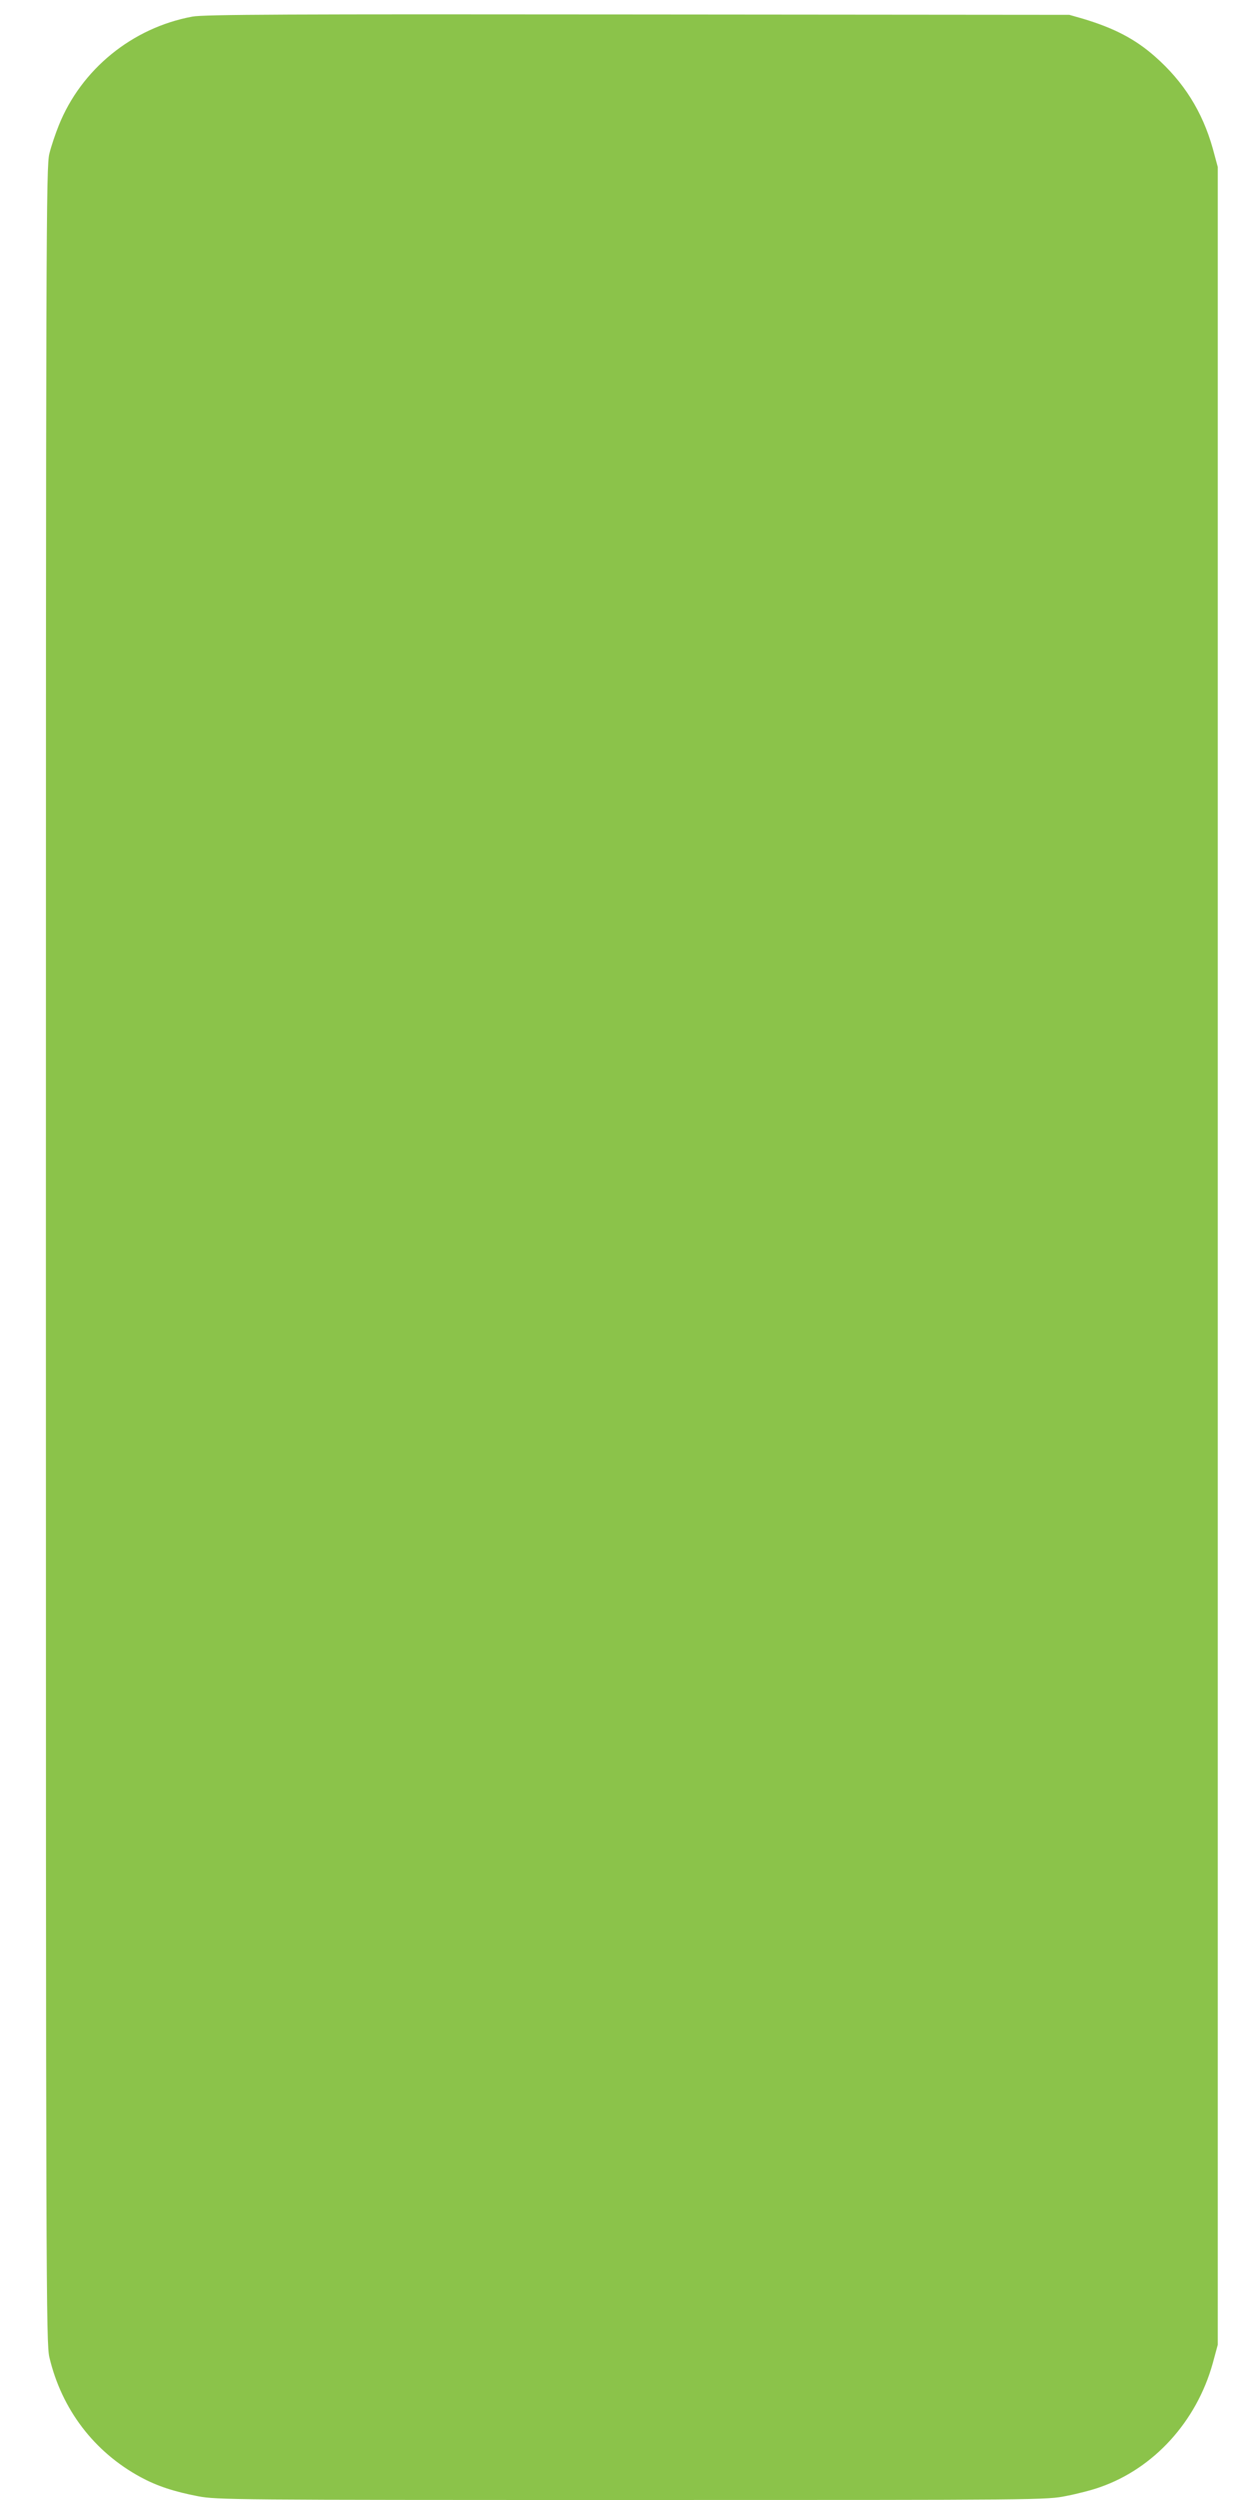 <?xml version="1.0" standalone="no"?>
<!DOCTYPE svg PUBLIC "-//W3C//DTD SVG 20010904//EN"
 "http://www.w3.org/TR/2001/REC-SVG-20010904/DTD/svg10.dtd">
<svg version="1.0" xmlns="http://www.w3.org/2000/svg"
 width="640pt" height="1280pt" viewBox="0 0 640 1280"
 preserveAspectRatio="xMidYMid meet">
<g transform="translate(0,1280) scale(0.1,-0.1)"
fill="#8bc34a" stroke="none">
<path d="M985 12715 c-308 -57 -569 -270 -684 -557 -17 -42 -39 -107 -48 -144
-17 -66 -18 -353 -18 -5639 0 -5300 1 -5574 18 -5645 63 -266 229 -484 467
-613 83 -45 170 -74 295 -98 96 -18 177 -19 2221 -19 2106 0 2123 0 2225 21
57 11 134 31 172 45 275 96 493 336 576 633 l26 96 0 5575 0 5575 -26 96 c-53
188 -149 341 -296 470 -101 89 -208 145 -368 193 l-70 20 -2210 2 c-1778 2
-2224 0 -2280 -11z"/>
</g>
</svg>
